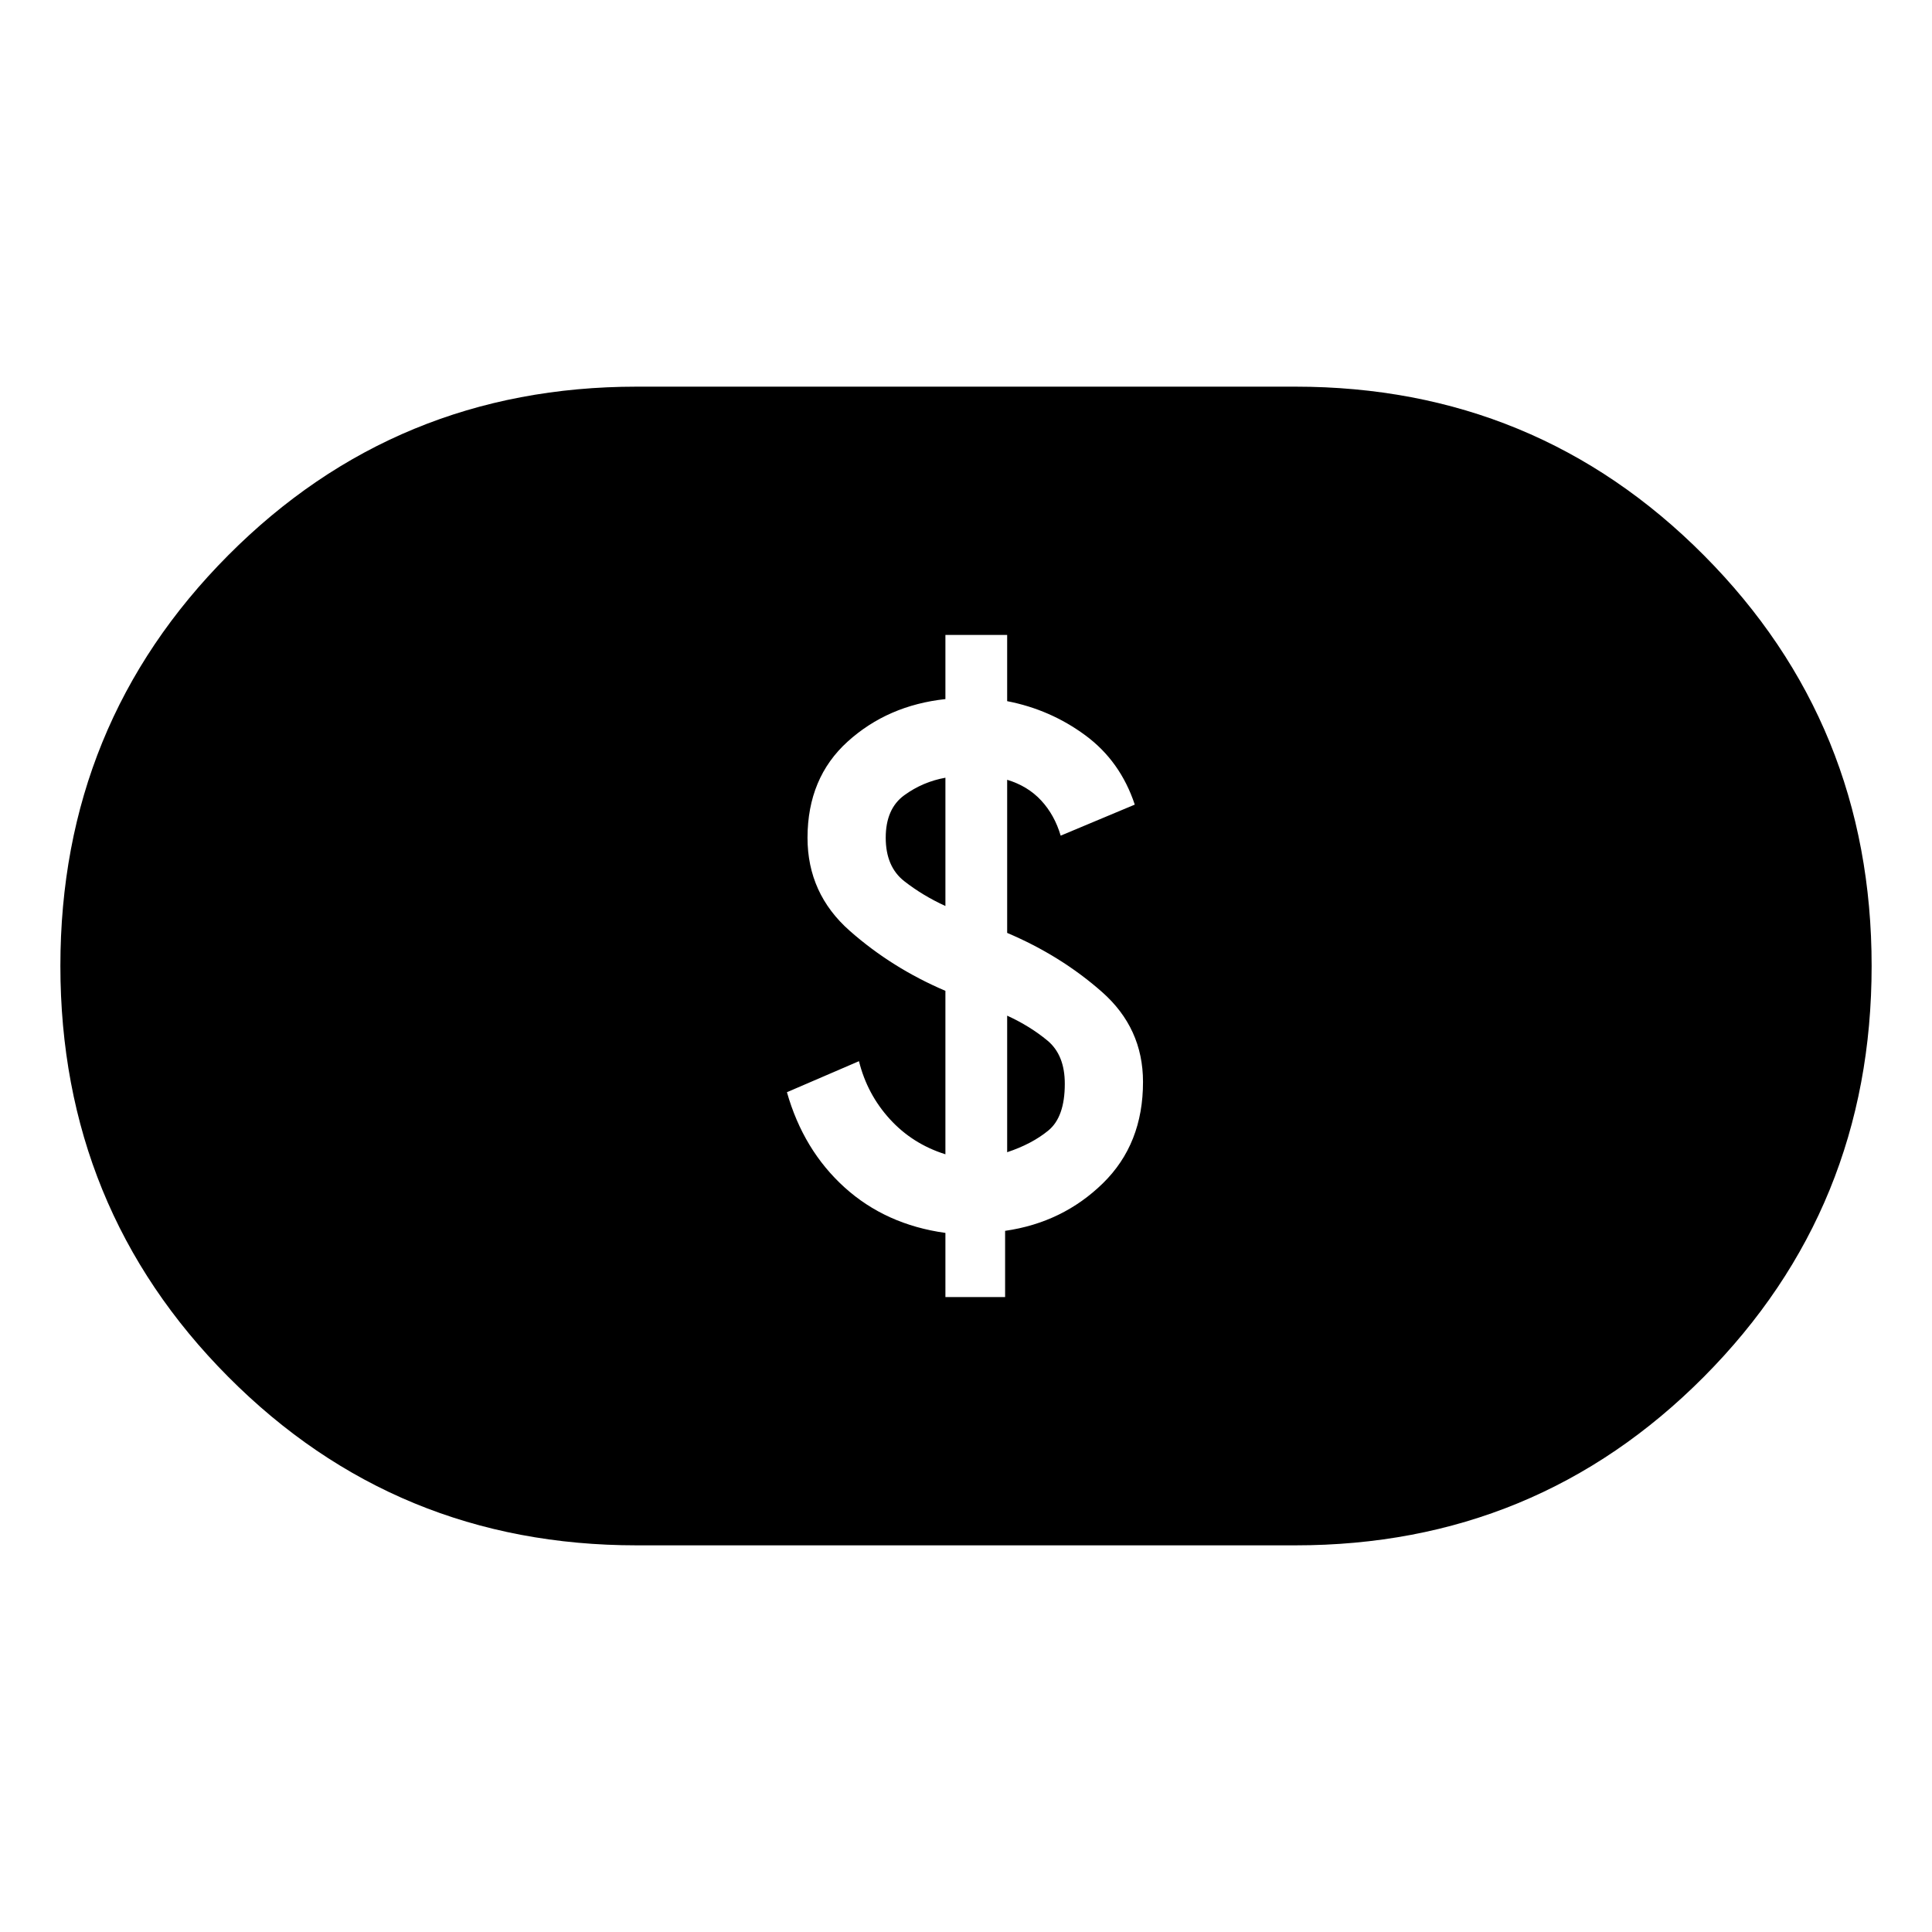<svg version="1.1" xmlns="http://www.w3.org/2000/svg" width="512" height="512" viewBox="0 0 512 512">
<path d="M250.545 343.732h15.819v-17.546c10.182-1.462 18.821-5.666 25.92-12.611s10.639-15.902 10.625-26.868c0-9.505-3.636-17.459-10.909-23.863s-15.636-11.61-25.091-15.616v-40.577c3.636 1.097 6.64 2.924 9.010 5.483s4.094 5.667 5.171 9.322l19.637-8.225c-2.546-7.677-6.909-13.796-13.091-18.357-6.182-4.563-13.091-7.582-20.727-9.059v-17.547h-16.364v16.999c-10.182 1.096-18.815 4.847-25.898 11.251-7.084 6.405-10.632 14.9-10.647 25.487 0 9.869 3.731 18.095 11.192 24.674s15.912 11.88 25.352 15.902v43.317c-5.819-1.828-10.727-4.935-14.727-9.322s-6.727-9.504-8.181-15.353l-19.091 8.224c2.91 10.236 8 18.644 15.273 25.224s16.182 10.601 26.727 12.063zM266.909 305.349v-36.189c4 1.827 7.548 4.021 10.647 6.58s4.64 6.397 4.625 11.514c0 5.849-1.455 9.964-4.363 12.348s-6.546 4.299-10.909 5.747zM250.545 240.099c-4-1.828-7.637-4.021-10.909-6.58s-4.909-6.397-4.909-11.514 1.637-8.868 4.909-11.252c3.273-2.383 6.91-3.933 10.909-4.65zM168.727 409.531c-42.545 0-78.632-14.892-108.261-44.678s-44.451-66.070-44.465-108.853c0-42.77 14.822-79.046 44.465-108.832s65.731-44.685 108.261-44.7h174.546c42.545 0 78.64 14.9 108.284 44.7s44.459 66.077 44.444 108.832c0 42.769-14.815 79.053-44.444 108.853s-65.723 44.692-108.284 44.678z"></path>
</svg>
